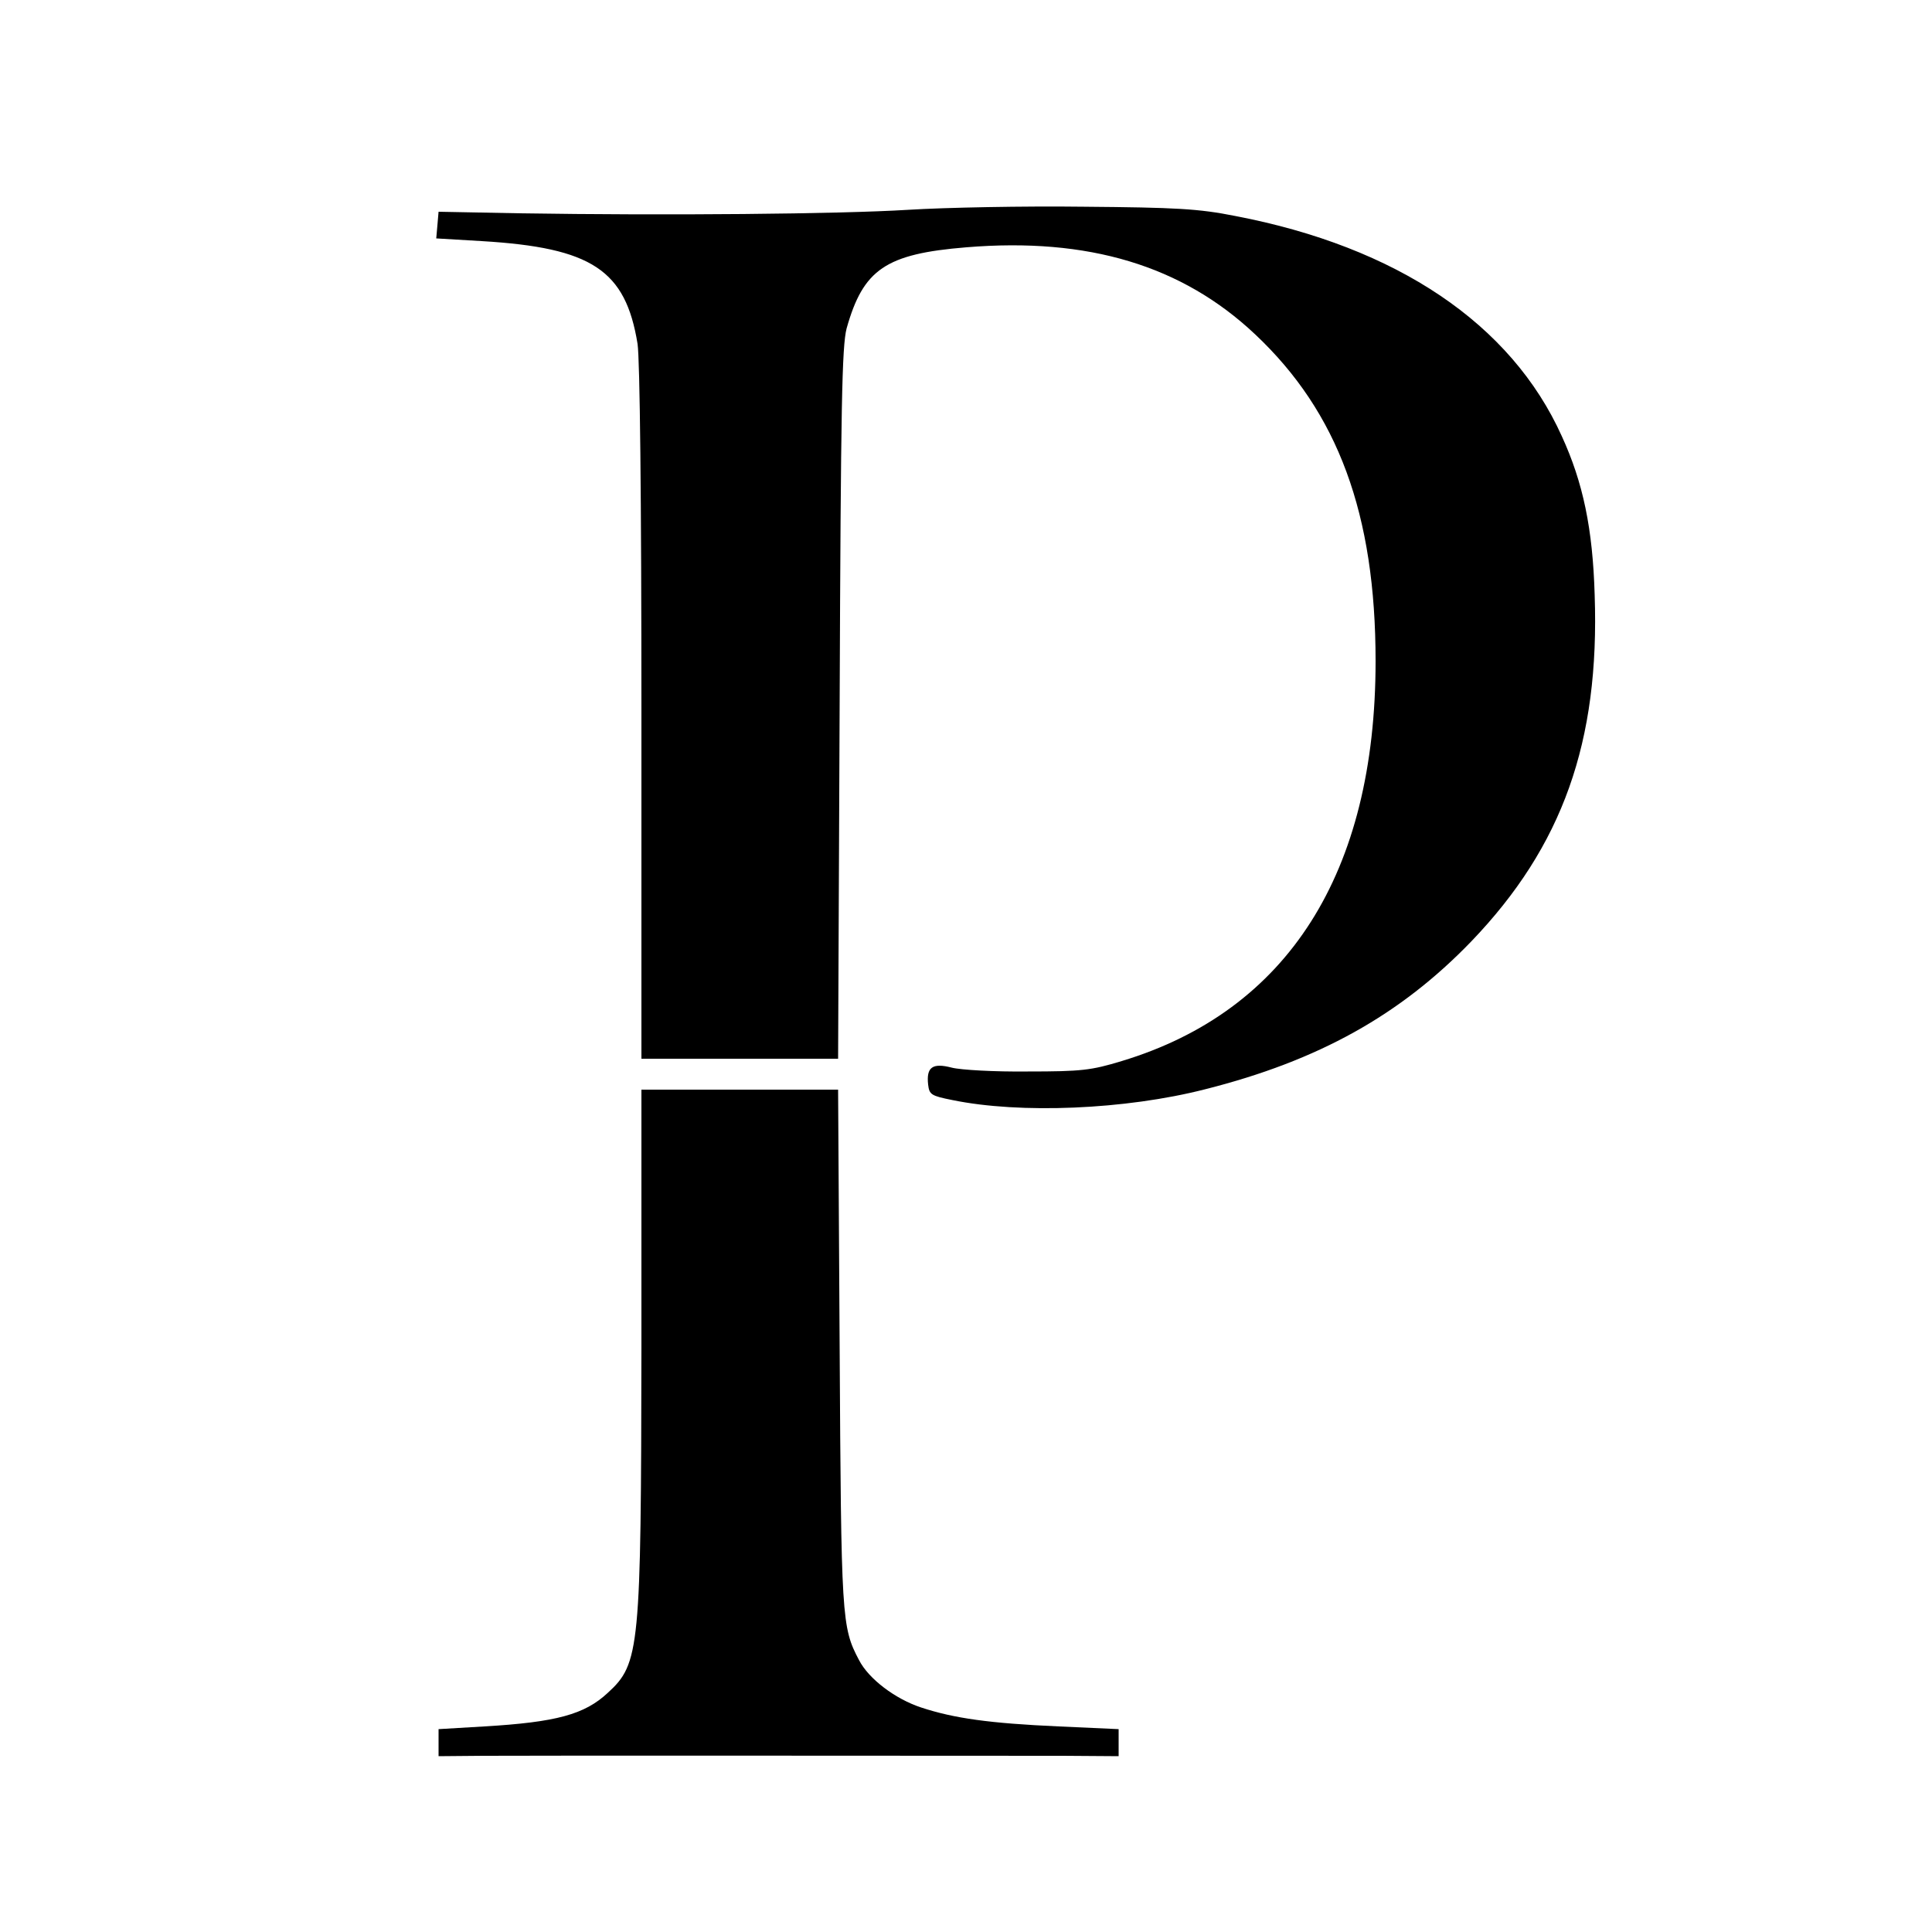 <?xml version="1.0" standalone="no"?>
<!DOCTYPE svg PUBLIC "-//W3C//DTD SVG 20010904//EN"
 "http://www.w3.org/TR/2001/REC-SVG-20010904/DTD/svg10.dtd">
<svg version="1.0" xmlns="http://www.w3.org/2000/svg"
 width="500pt" height="500pt" viewBox="0 0 500 500"
 preserveAspectRatio="xMidYMid meet">
<g transform="translate(0,500) scale(0.1,-0.1)"
fill="#000000" stroke="none">
<path d="M2350 4457 c-178 -11 -624 -15 -1005 -9 l-210 4 -3 -35 -3 -34 118
-7 c285 -17 372 -75 403 -266 6 -41 10 -395 10 -957 l0 -893 254 0 255 0 4
918 c3 779 6 925 18 972 43 153 101 193 310 210 315 26 558 -47 747 -225 215
-202 312 -466 312 -846 0 -548 -227 -905 -657 -1035 -79 -24 -104 -27 -243
-27 -85 -1 -174 4 -197 10 -50 13 -66 1 -61 -44 3 -26 8 -29 63 -40 175 -36
447 -25 654 28 293 74 505 192 689 383 236 246 332 516 319 896 -5 172 -30
291 -85 411 -131 291 -427 490 -845 570 -95 19 -154 22 -392 24 -154 2 -359
-2 -455 -8z"/>
<path d="M1660 1518 c-1 -787 -4 -823 -87 -899 -60 -56 -133 -76 -320 -87
l-118 -7 0 -35 0 -35 115 1 c127 1 1270 0 1500 0 l145 -1 0 35 0 35 -154 7
c-180 8 -272 21 -357 49 -67 22 -136 74 -161 123 -45 85 -46 107 -50 809 l-4
667 -255 0 -254 0 0 -662z"/>
</g>
</svg>

